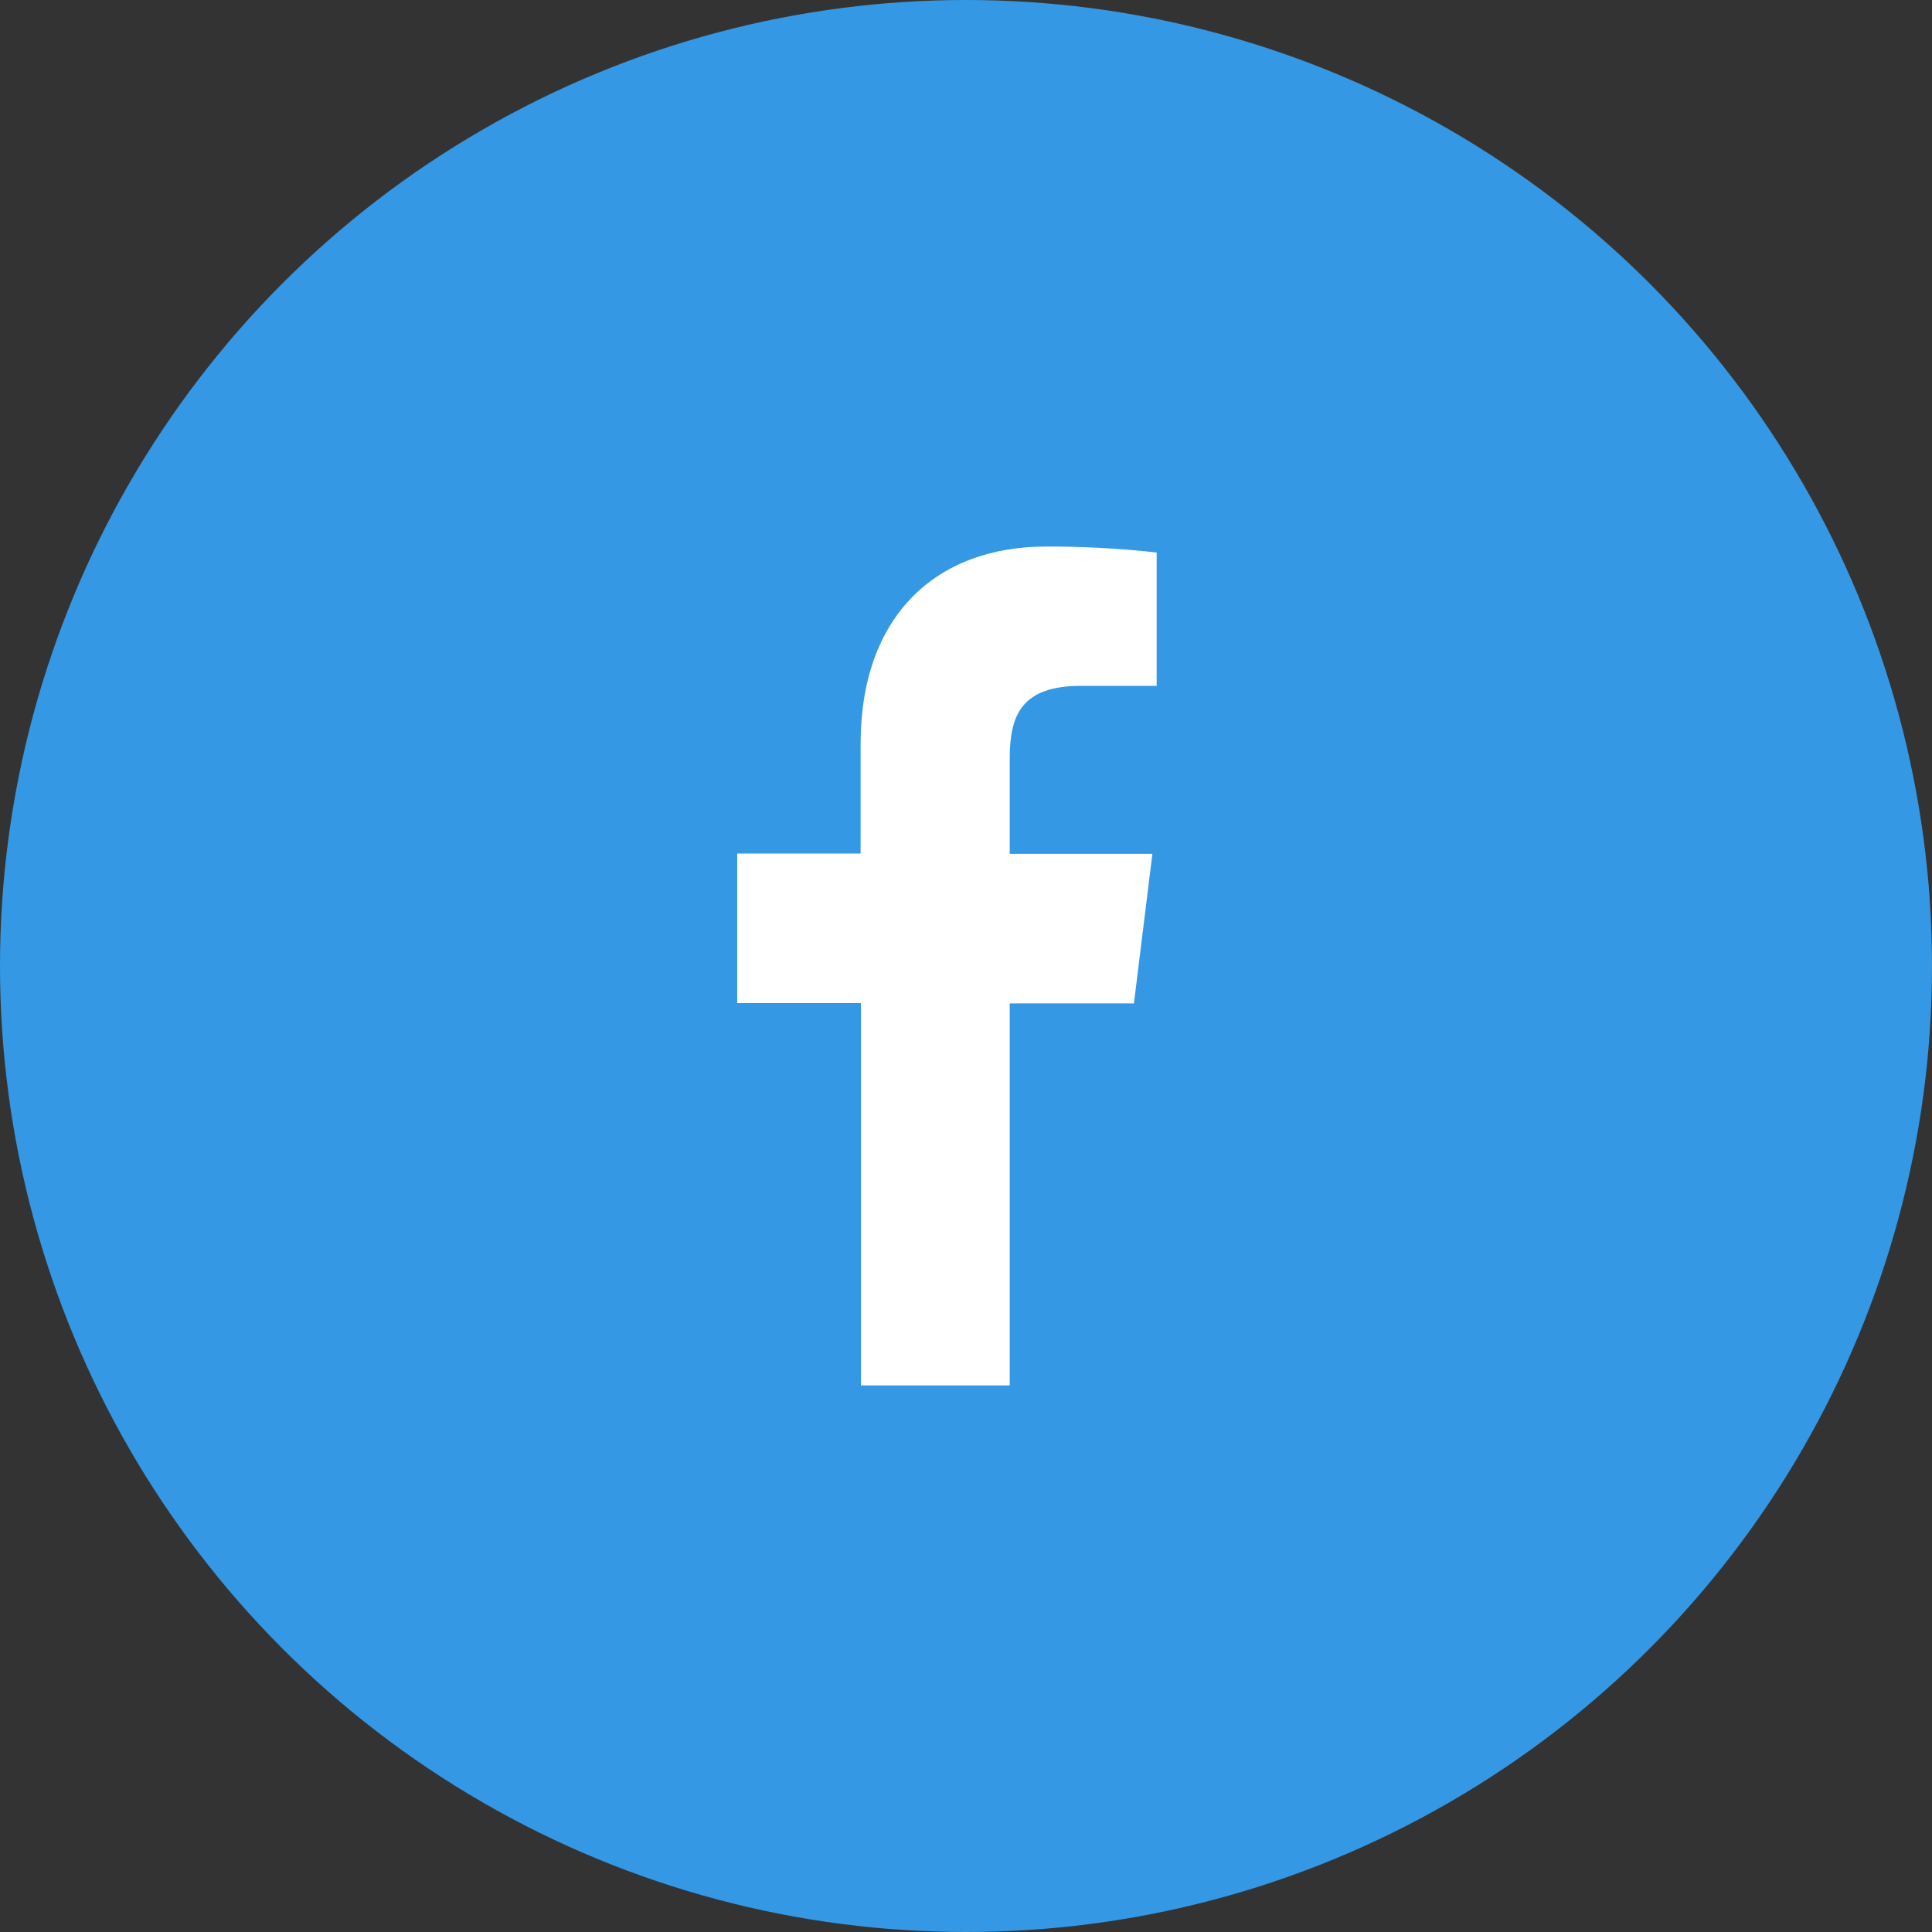 <svg width="38" height="38" viewBox="0 0 38 38" fill="none" xmlns="http://www.w3.org/2000/svg">
<rect x="0" y="0" width="38" height="38" fill="#333333" stroke="none"/>
<circle cx="19" cy="19" r="19" fill="#3498E5"/>
<path d="M19.86 27.25V19.736H22.303L22.666 16.794H19.86V14.92C19.86 14.071 20.087 13.49 21.262 13.49H22.75V10.867C22.026 10.786 21.298 10.747 20.57 10.75C18.41 10.75 16.927 12.118 16.927 14.629V16.788H14.5V19.73H16.933V27.25H19.86Z" fill="white"/>
</svg>
